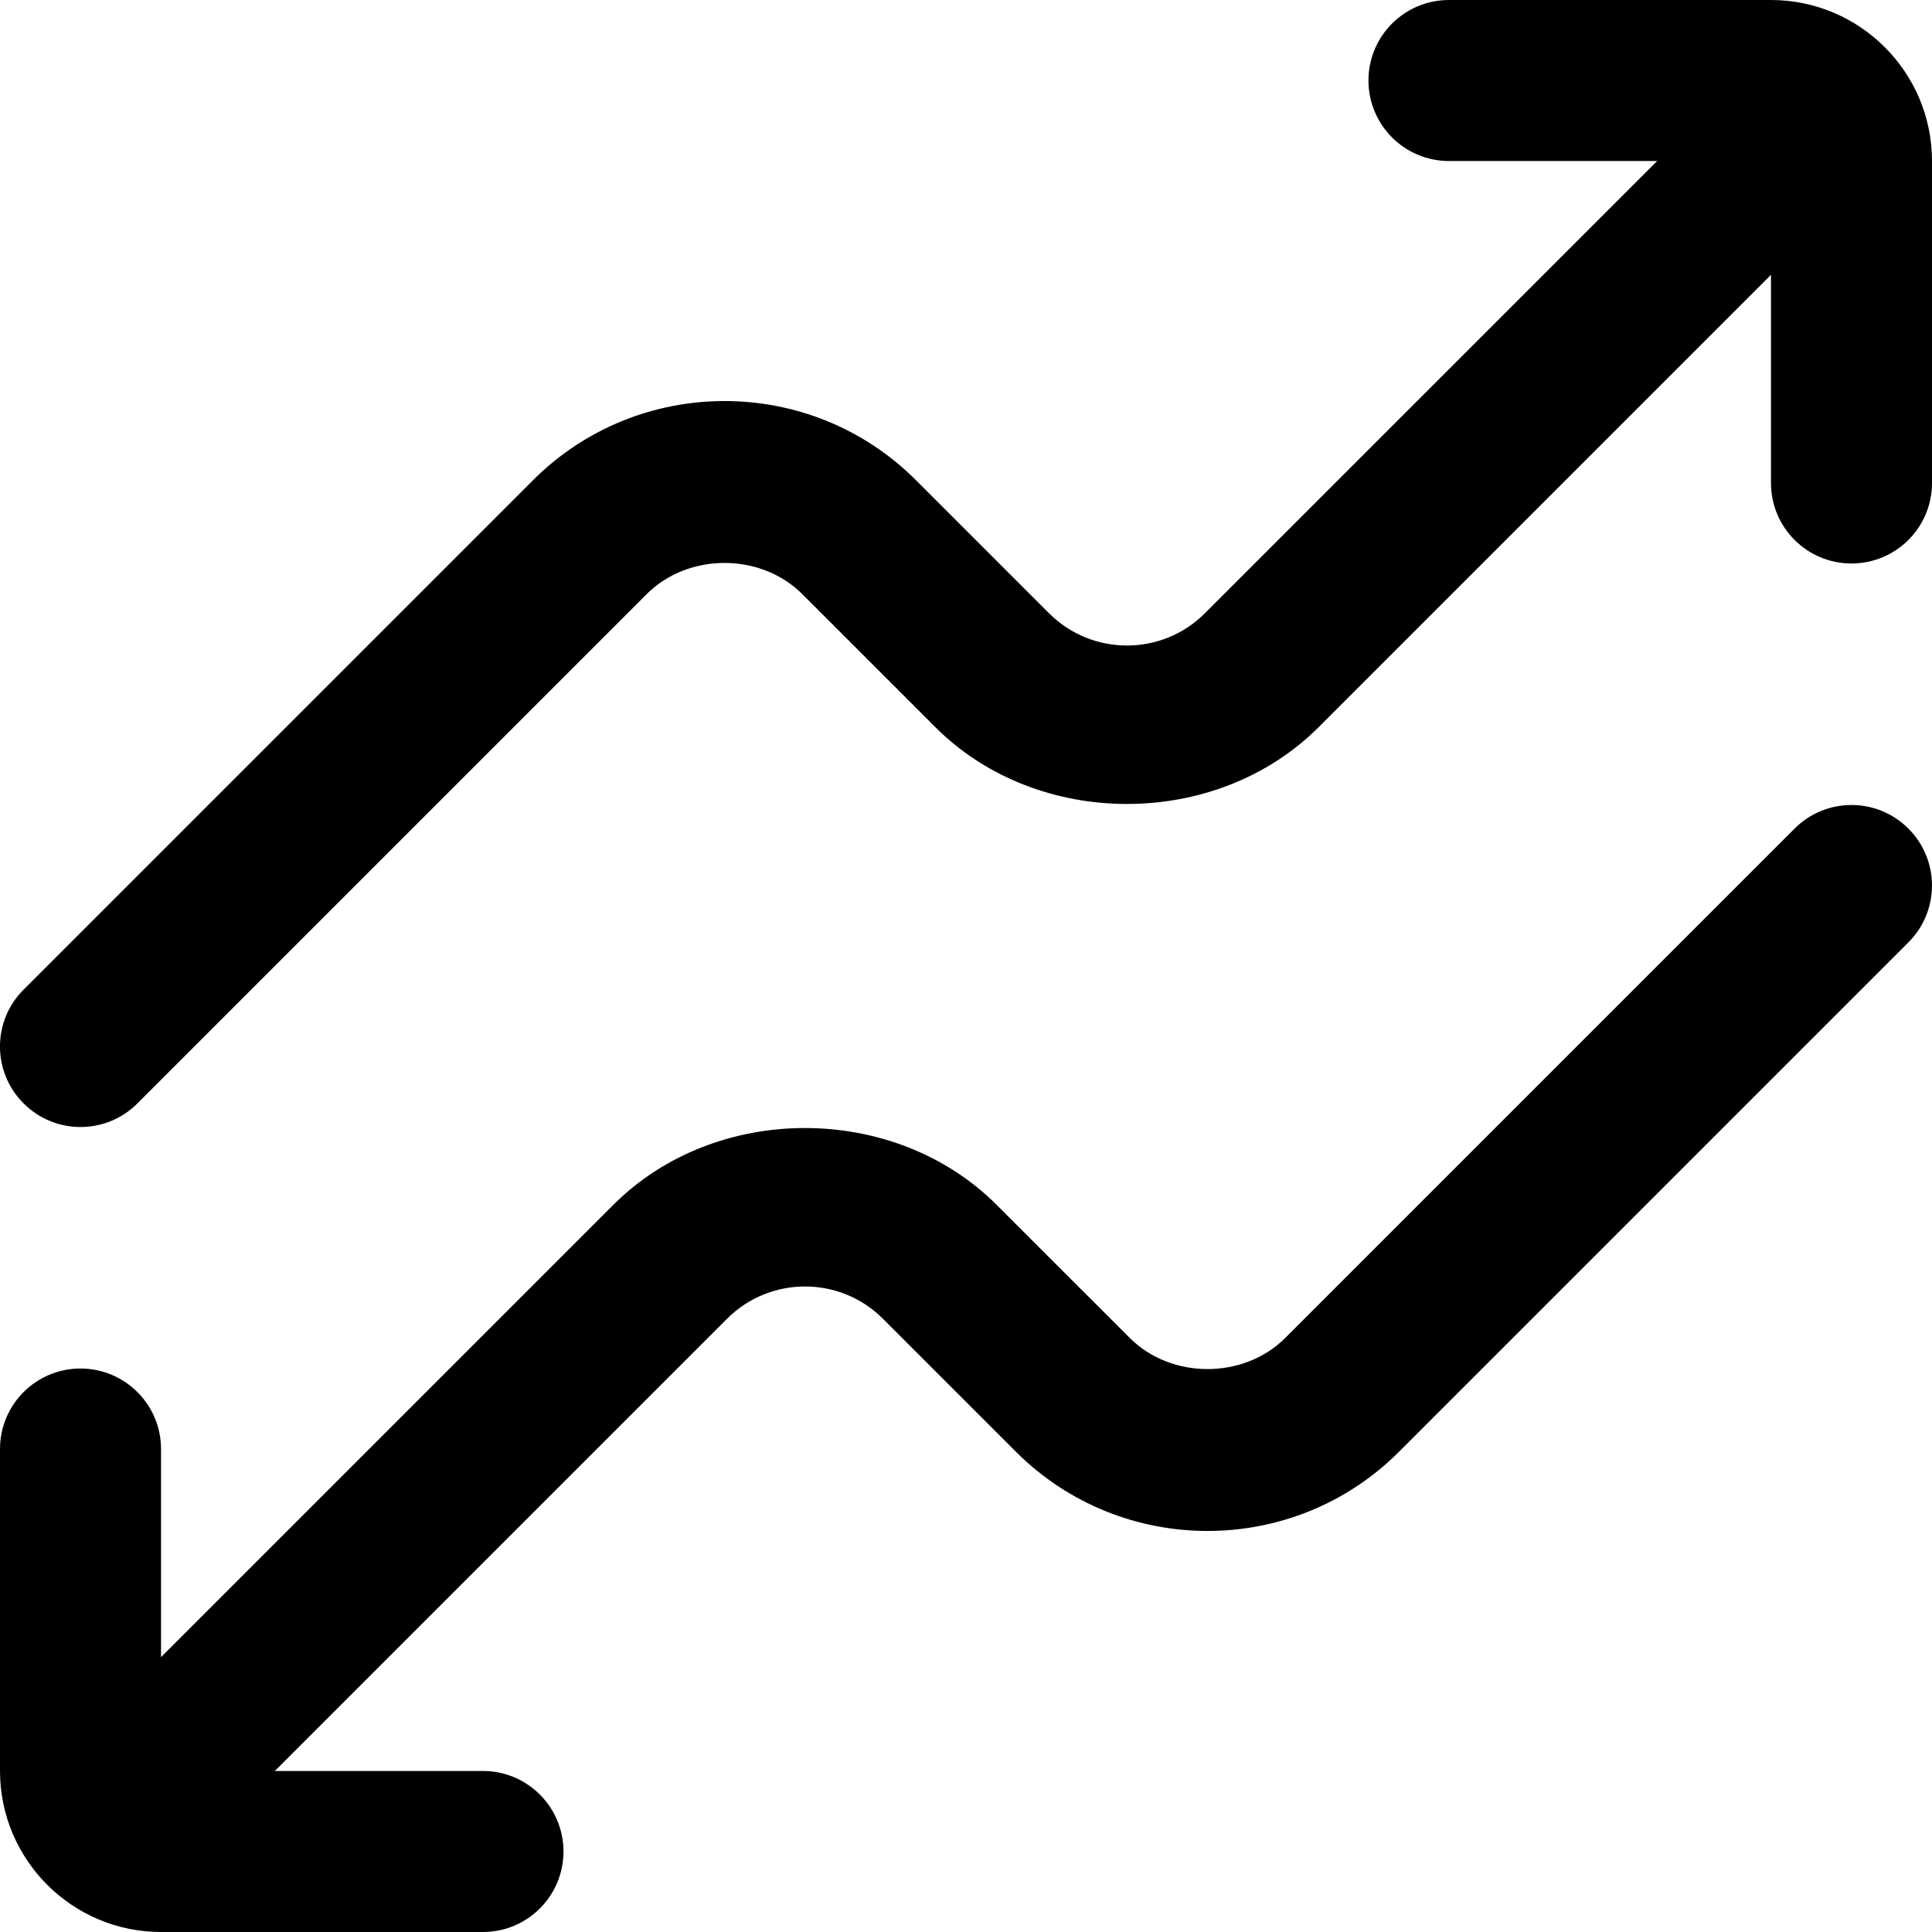 <svg width="32" height="32" viewBox="0 0 32 32" fill="none" xmlns="http://www.w3.org/2000/svg">
<g id="arrow-comparison" clip-path="url(#clip0_1392_342)">
<path id="Vector" d="M31.609 13.724C32.13 14.245 32.13 15.088 31.609 15.609L23.173 24.045C21.424 25.795 18.577 25.795 16.826 24.045L14.621 21.84C13.912 21.131 12.756 21.131 12.045 21.84L4.552 29.333H8C8.736 29.333 9.333 29.931 9.333 30.667C9.333 31.403 8.736 32 8 32H2.667C1.196 32 -0 30.804 -0 29.333V24C-0 23.264 0.597 22.667 1.333 22.667C2.069 22.667 2.667 23.264 2.667 24V27.448L10.16 19.955C11.854 18.26 14.81 18.26 16.506 19.955L18.712 22.16C19.4 22.848 20.6 22.848 21.288 22.16L29.724 13.724C30.245 13.203 31.088 13.203 31.609 13.724ZM29.333 0H24C23.262 0 22.666 0.597 22.666 1.333C22.666 2.069 23.262 2.667 24 2.667H27.448L19.954 10.16C19.244 10.869 18.09 10.869 17.378 10.16L15.173 7.955C13.424 6.205 10.577 6.205 8.827 7.955L0.391 16.391C-0.131 16.912 -0.131 17.755 0.391 18.276C0.651 18.536 0.992 18.667 1.333 18.667C1.675 18.667 2.016 18.536 2.276 18.276L10.712 9.84C11.4 9.152 12.6 9.152 13.288 9.84L15.493 12.045C17.188 13.74 20.144 13.74 21.84 12.045L29.333 4.552V8C29.333 8.736 29.929 9.333 30.666 9.333C31.404 9.333 32 8.736 32 8V2.667C32 1.196 30.804 0 29.333 0Z" fill="black"/>
</g>
<defs>
<clipPath id="clip0_1392_342">
<rect width="32" height="32" fill="white"/>
</clipPath>
</defs>
</svg>
